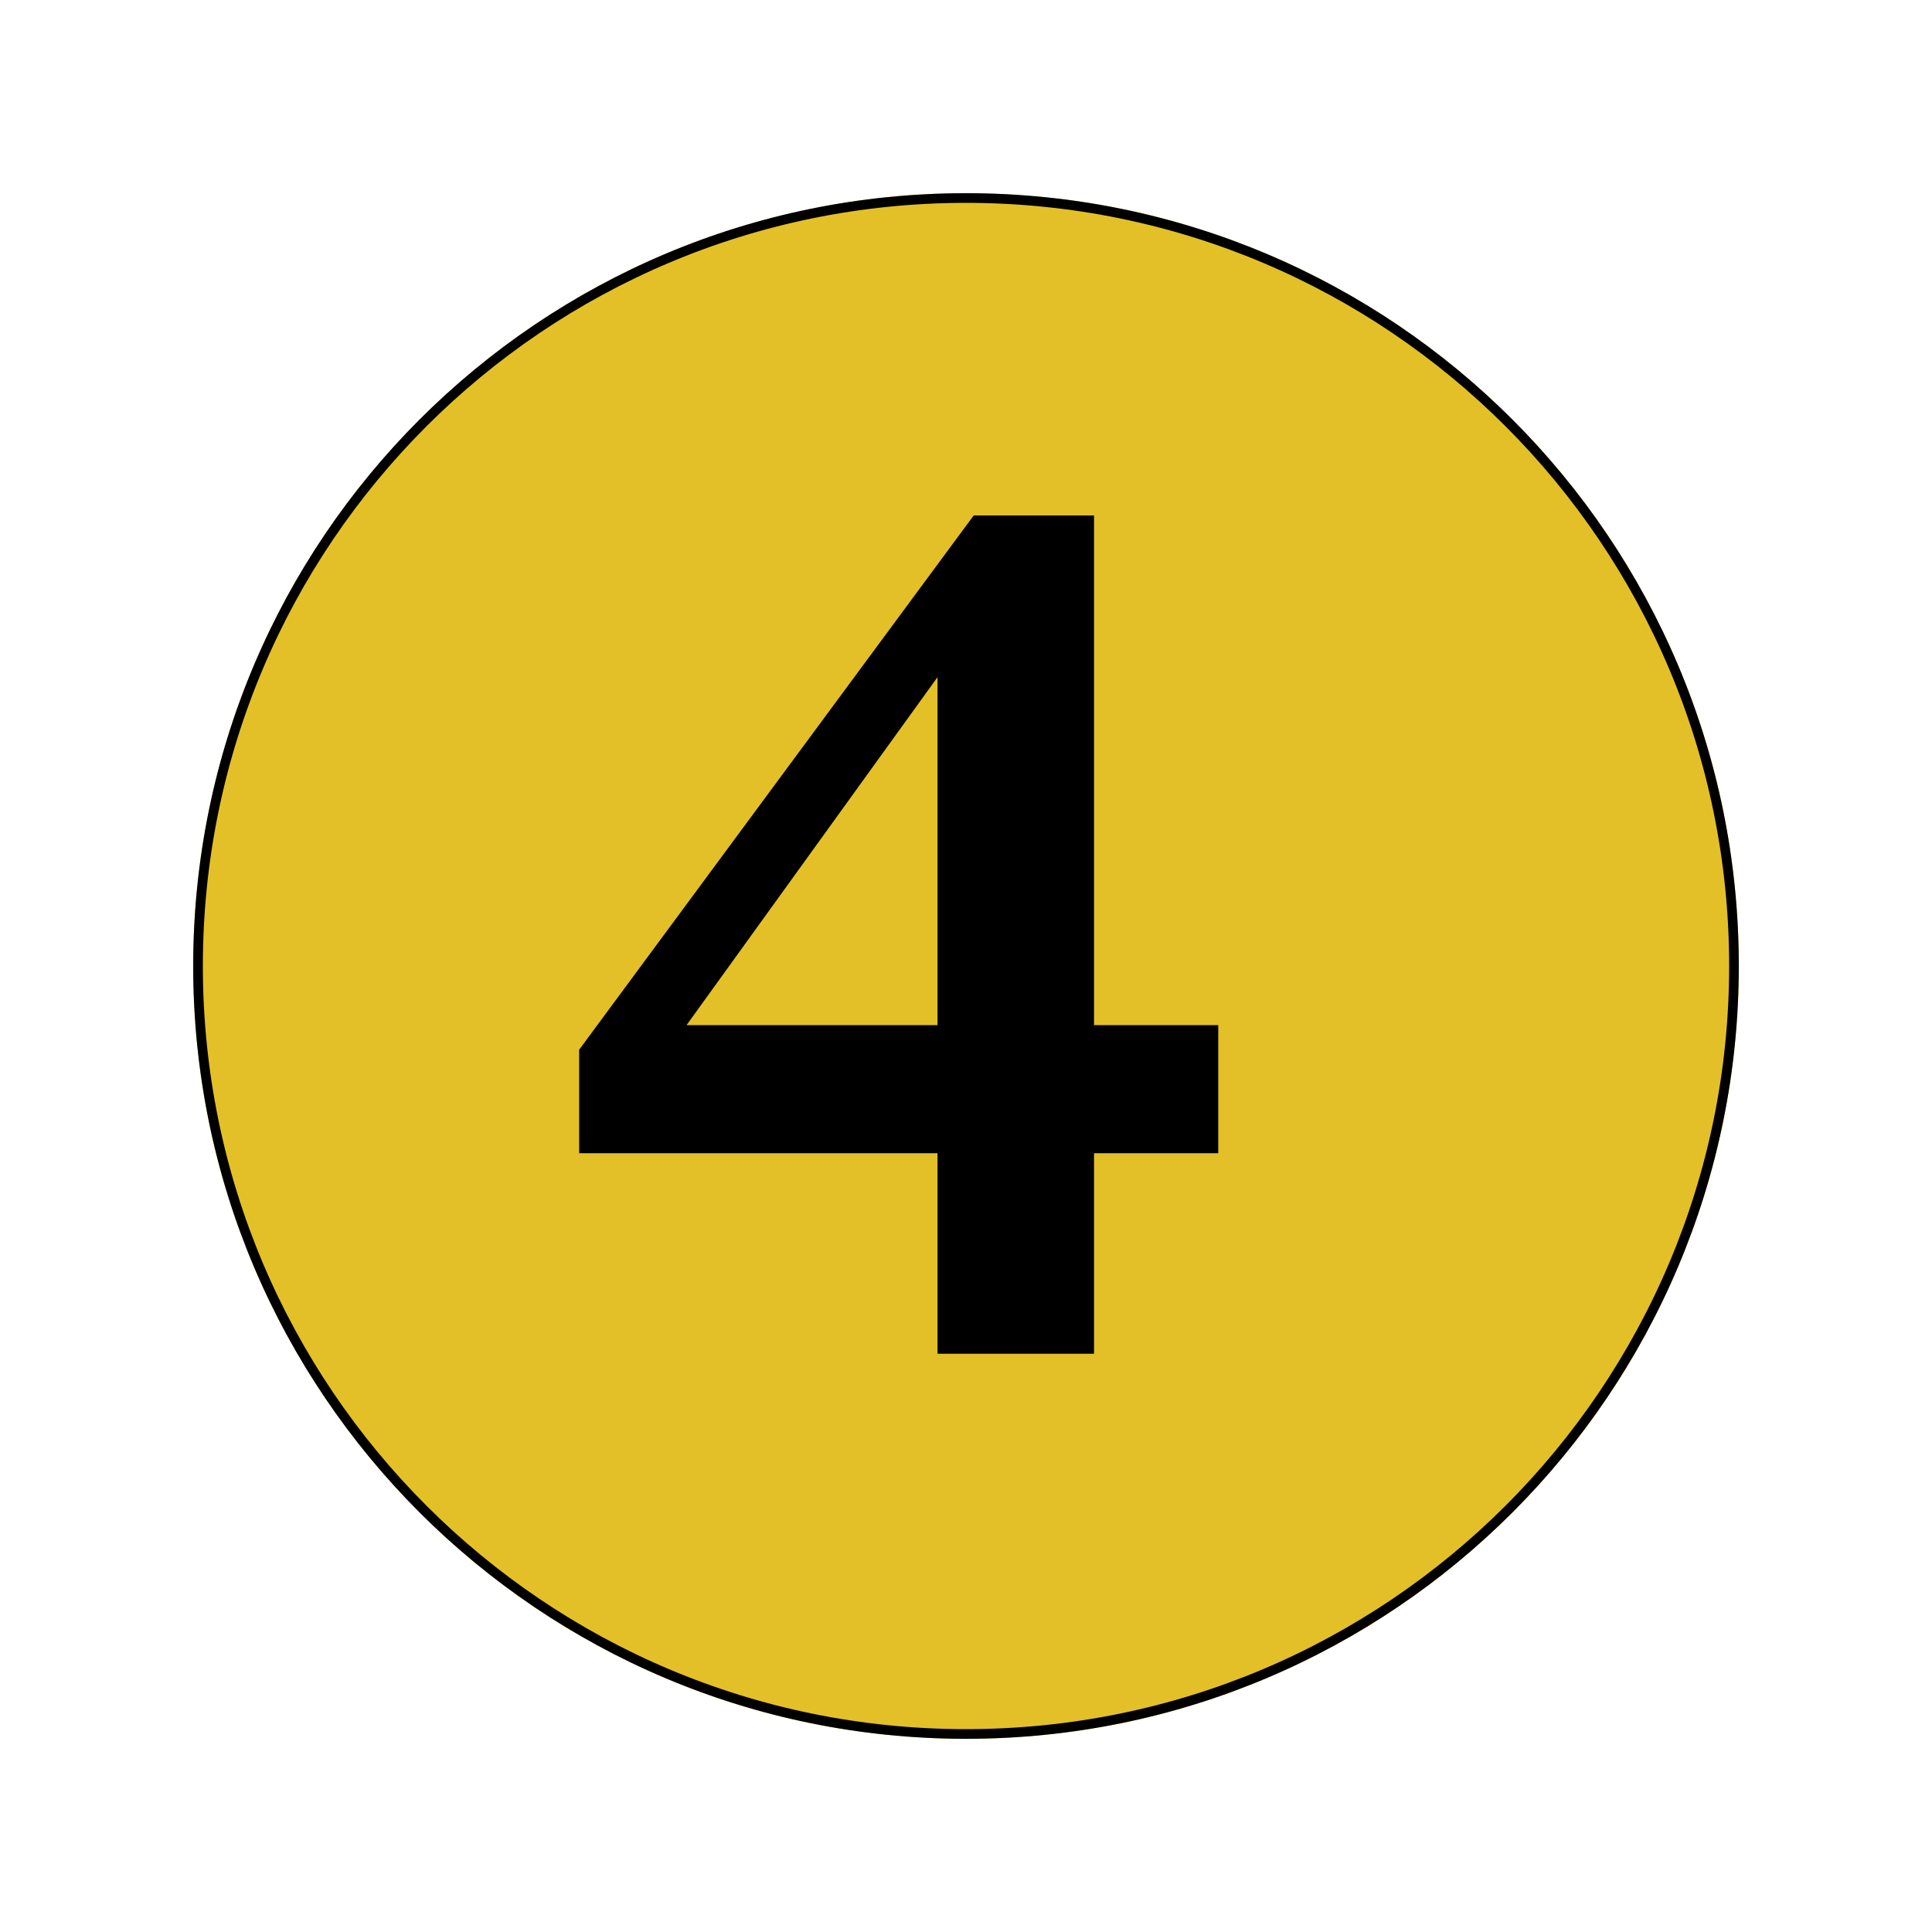 <svg xmlns="http://www.w3.org/2000/svg" xmlns:xlink="http://www.w3.org/1999/xlink" width="1000" zoomAndPan="magnify" viewBox="0 0 750 750" height="1000" preserveAspectRatio="xMidYMid meet" version="1.0"><defs><g/><clipPath id="8131621370"><path d="M 75 75 L 675 75 L 675 675 L 75 675 Z M 75 75 " clip-rule="nonzero"/></clipPath><clipPath id="bdf114f5d5"><path d="M 375 75 C 209.316 75 75 209.316 75 375 C 75 540.684 209.316 675 375 675 C 540.684 675 675 540.684 675 375 C 675 209.316 540.684 75 375 75 Z M 375 75 " clip-rule="nonzero"/></clipPath></defs><g clip-path="url(#8131621370)"><g clip-path="url(#bdf114f5d5)"><path fill="#e3c027" d="M 75 75 L 675 75 L 675 675 L 75 675 Z M 75 75 " fill-opacity="1" fill-rule="nonzero"/><path stroke-linecap="butt" transform="matrix(0.75, 0, 0, 0.75, 75, 75)" fill="none" stroke-linejoin="miter" d="M 400 -0 C 179.089 -0 0 179.089 0 400 C 0 620.911 179.089 800 400 800 C 620.911 800 800 620.911 800 400 C 800 179.089 620.911 -0 400 -0 Z M 400 -0 " stroke="#000000" stroke-width="10" stroke-opacity="1" stroke-miterlimit="4"/></g></g><g fill="#000000" fill-opacity="1"><g transform="translate(216.296, 525.514)"><g><path d="M 147.641 -127.562 L 147.641 -262.641 L 50.219 -127.562 Z M 256.625 -77.844 L 208.406 -77.844 L 208.406 0 L 147.641 0 L 147.641 -77.844 L 8.531 -77.844 L 8.531 -118.016 L 161.703 -325.422 L 208.406 -325.422 L 208.406 -127.562 L 256.625 -127.562 Z M 256.625 -77.844 "/></g></g></g></svg>
